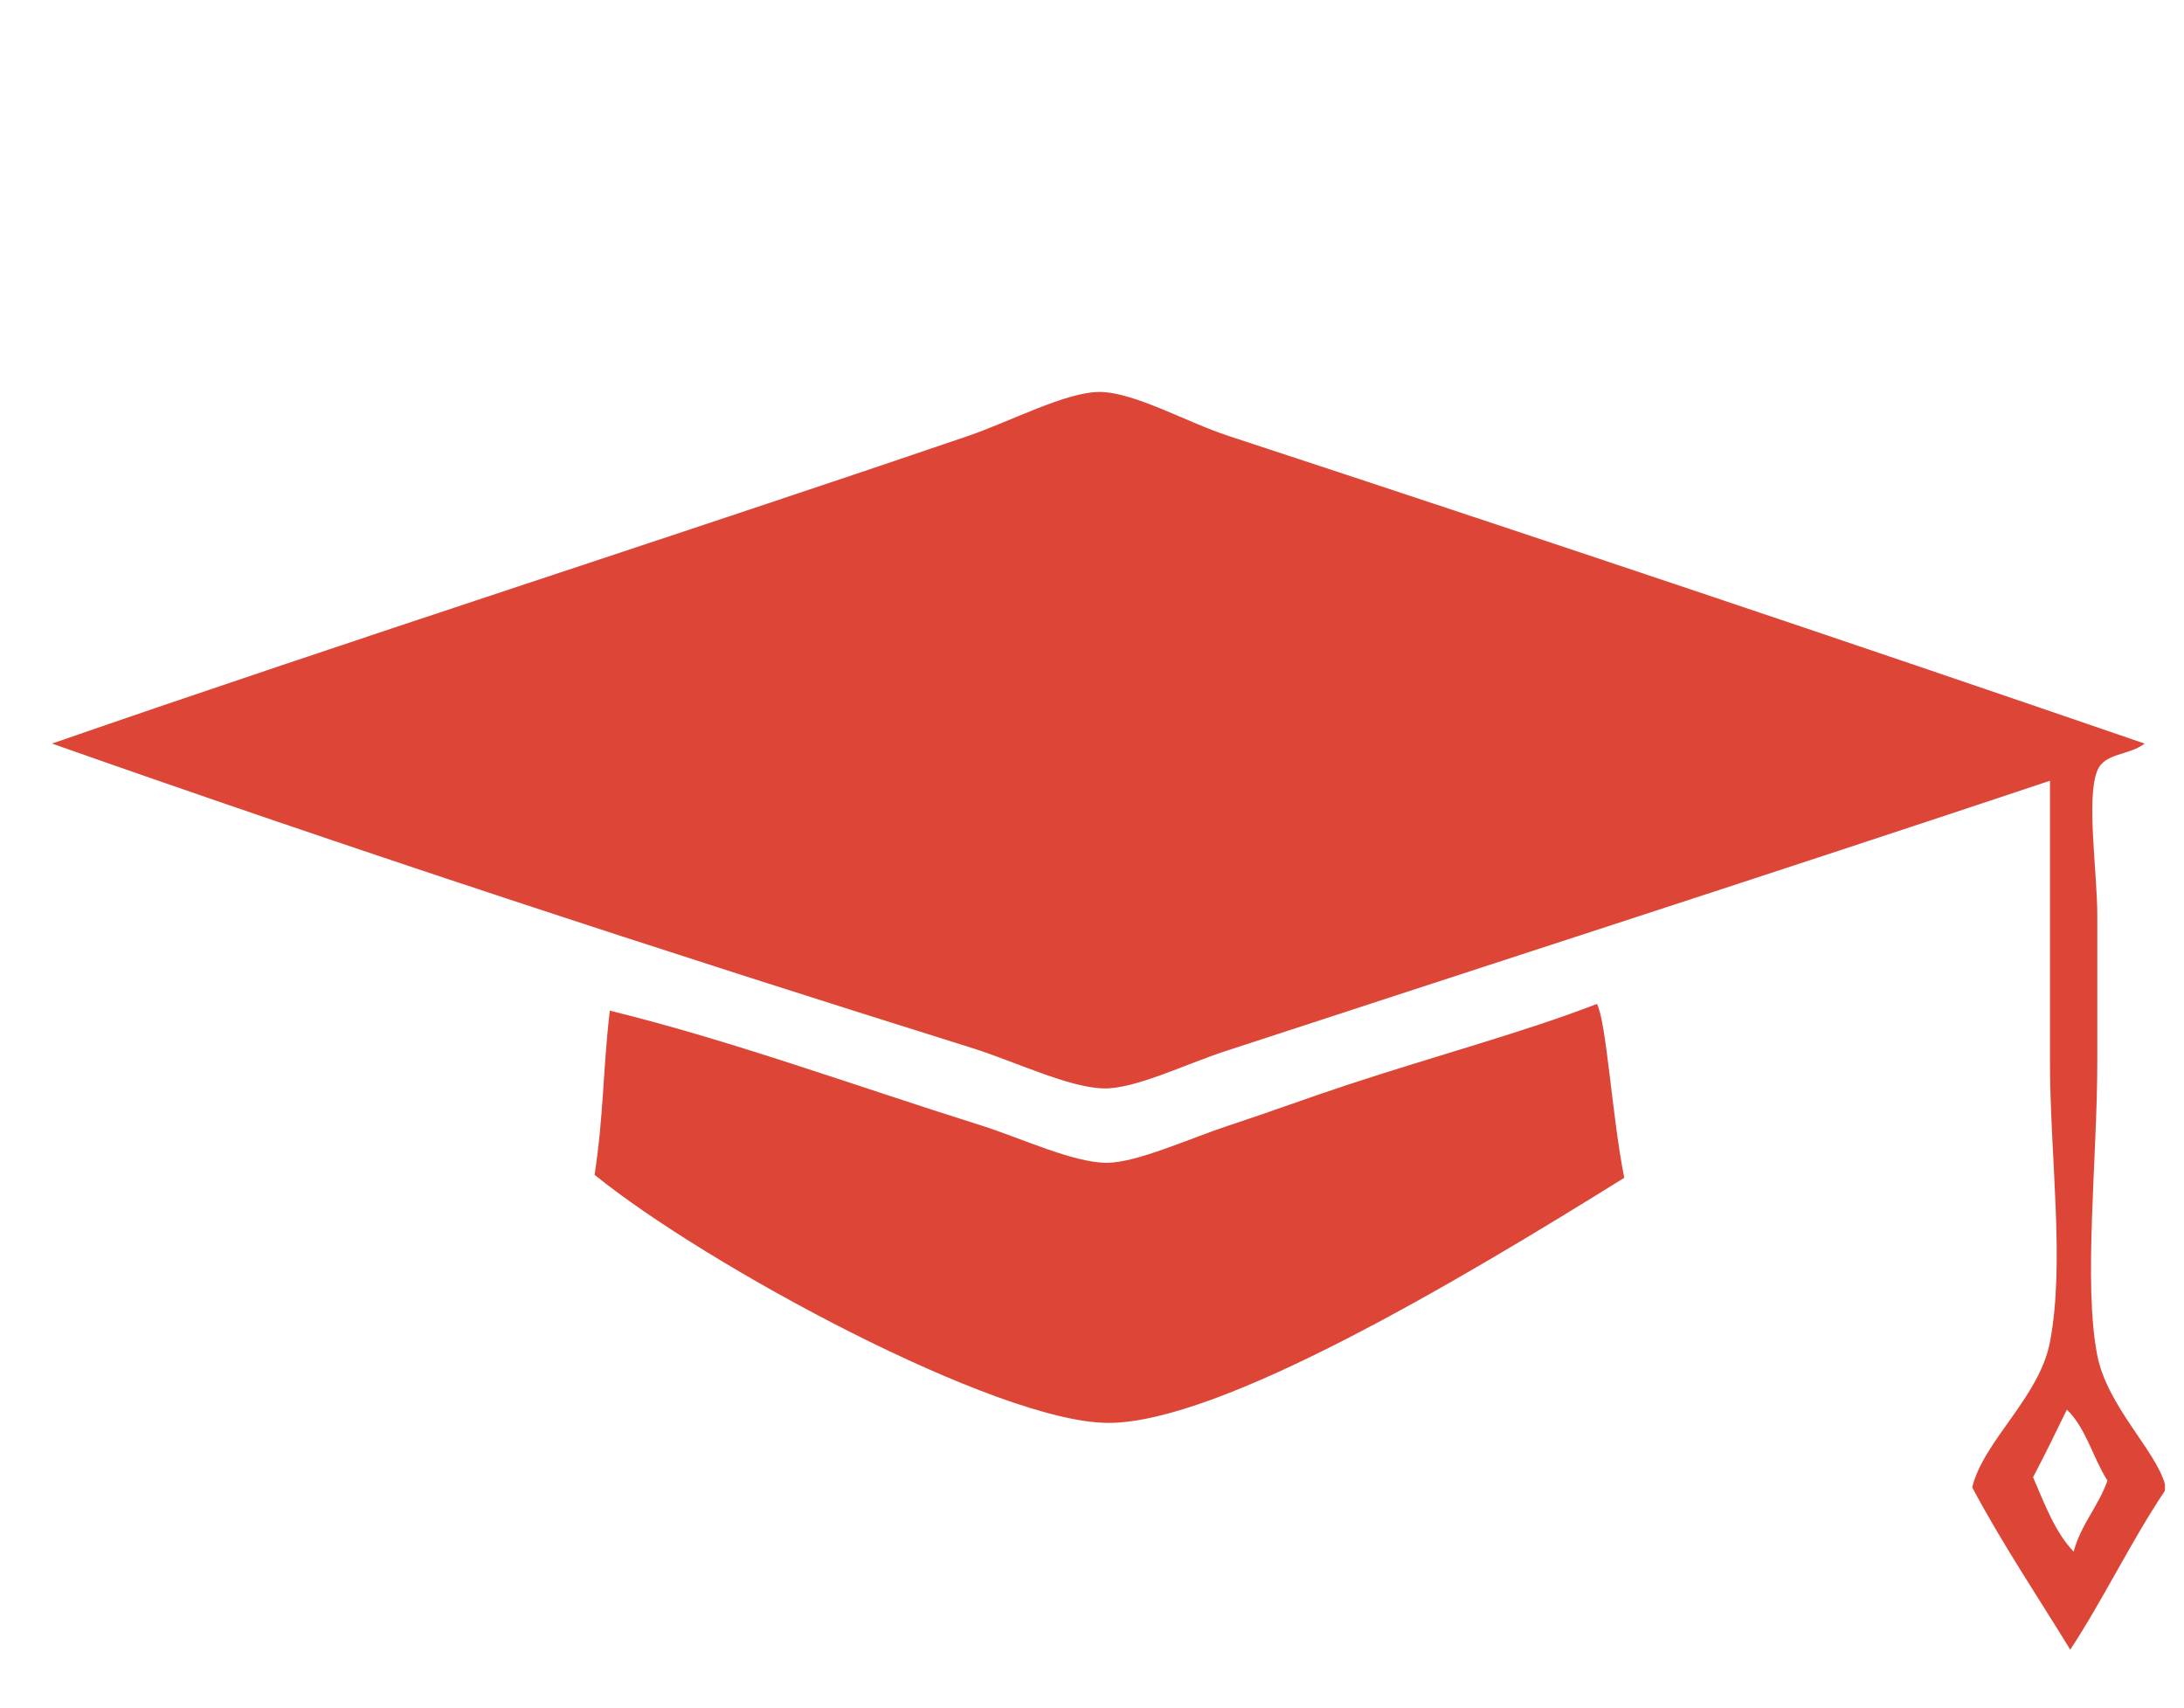 <?xml version="1.0" encoding="utf-8"?>
<!-- Generator: Adobe Illustrator 15.0.0, SVG Export Plug-In  -->
<!DOCTYPE svg PUBLIC "-//W3C//DTD SVG 1.1//EN" "http://www.w3.org/Graphics/SVG/1.1/DTD/svg11.dtd">
<svg version="1.1"
	 xmlns="http://www.w3.org/2000/svg" xmlns:xlink="http://www.w3.org/1999/xlink" xmlns:a="http://ns.adobe.com/AdobeSVGViewerExtensions/3.0/"
	 x="0px" y="0px" width="381px" height="298px" viewBox="0.188 0.125 381 298"
	 overflow="visible" enable-background="new 0.188 0.125 381 298" xml:space="preserve">
<defs>
</defs>
<path fill-rule="evenodd" clip-rule="evenodd" fill="#DD4637" d="M377.859,258.992c0,0.393,0,0.786,0,1.179
	c-5.918,8.826-10.67,18.818-16.514,27.719c-5.755-9.382-11.838-18.436-17.103-28.309c1.999-8.195,11.714-15.675,13.564-25.359
	c2.65-13.872,0-32.375,0-48.95c0-16.934,0-33.719,0-48.95c-47.542,15.872-95.481,31.327-143.9,47.18
	c-7.054,2.31-15.766,6.628-21.231,6.487c-6.123-0.158-15.463-4.719-23-7.077c-54.793-17.142-108.727-34.85-160.414-53.078
	C61.623,111.68,115.985,94.28,169.086,76.167c7.371-2.514,17.099-7.715,23-7.667c5.999,0.049,14.999,5.231,22.411,7.667
	c54.189,17.806,107.708,35.752,159.823,53.668c-2.731,2.111-6.979,1.579-8.256,4.718c-1.968,4.837,0,17.622,0,25.36
	c0,9.186,0,17.463,0,25.359c0,16.845-2.474,38.834,0,51.309C367.813,245.404,376.135,253.007,377.859,258.992z M354.859,257.812
	c2.021,4.663,3.808,9.56,7.076,12.975c1.304-4.791,4.308-7.881,5.898-12.385c-2.521-3.968-3.763-9.212-7.077-12.385
	C358.828,249.986,356.897,253.954,354.859,257.812z"/>
<path fill-rule="evenodd" clip-rule="evenodd" fill="#DD4637" d="M278.78,175.246c1.676,3.259,2.592,19.416,4.759,30.338
	c-28.538,17.75-70.372,42.75-89.979,42.75c-19.394,0-70.207-27.521-89.645-43.269c1.622-10.698,1.421-18.043,2.655-28.64
	c21.098,5.162,42.452,12.999,64.873,20.052c6.679,2.101,15.951,6.487,21.821,6.487c5.244,0,14.565-4.297,21.231-6.487
	c7.347-2.414,14.208-4.959,20.642-7.077C251.211,184.109,266.094,180.156,278.78,175.246z"/>
<rect id="_x3C_Slice_x3E__4_" fill-rule="evenodd" clip-rule="evenodd" fill="none" width="381" height="298"/>
</svg>
